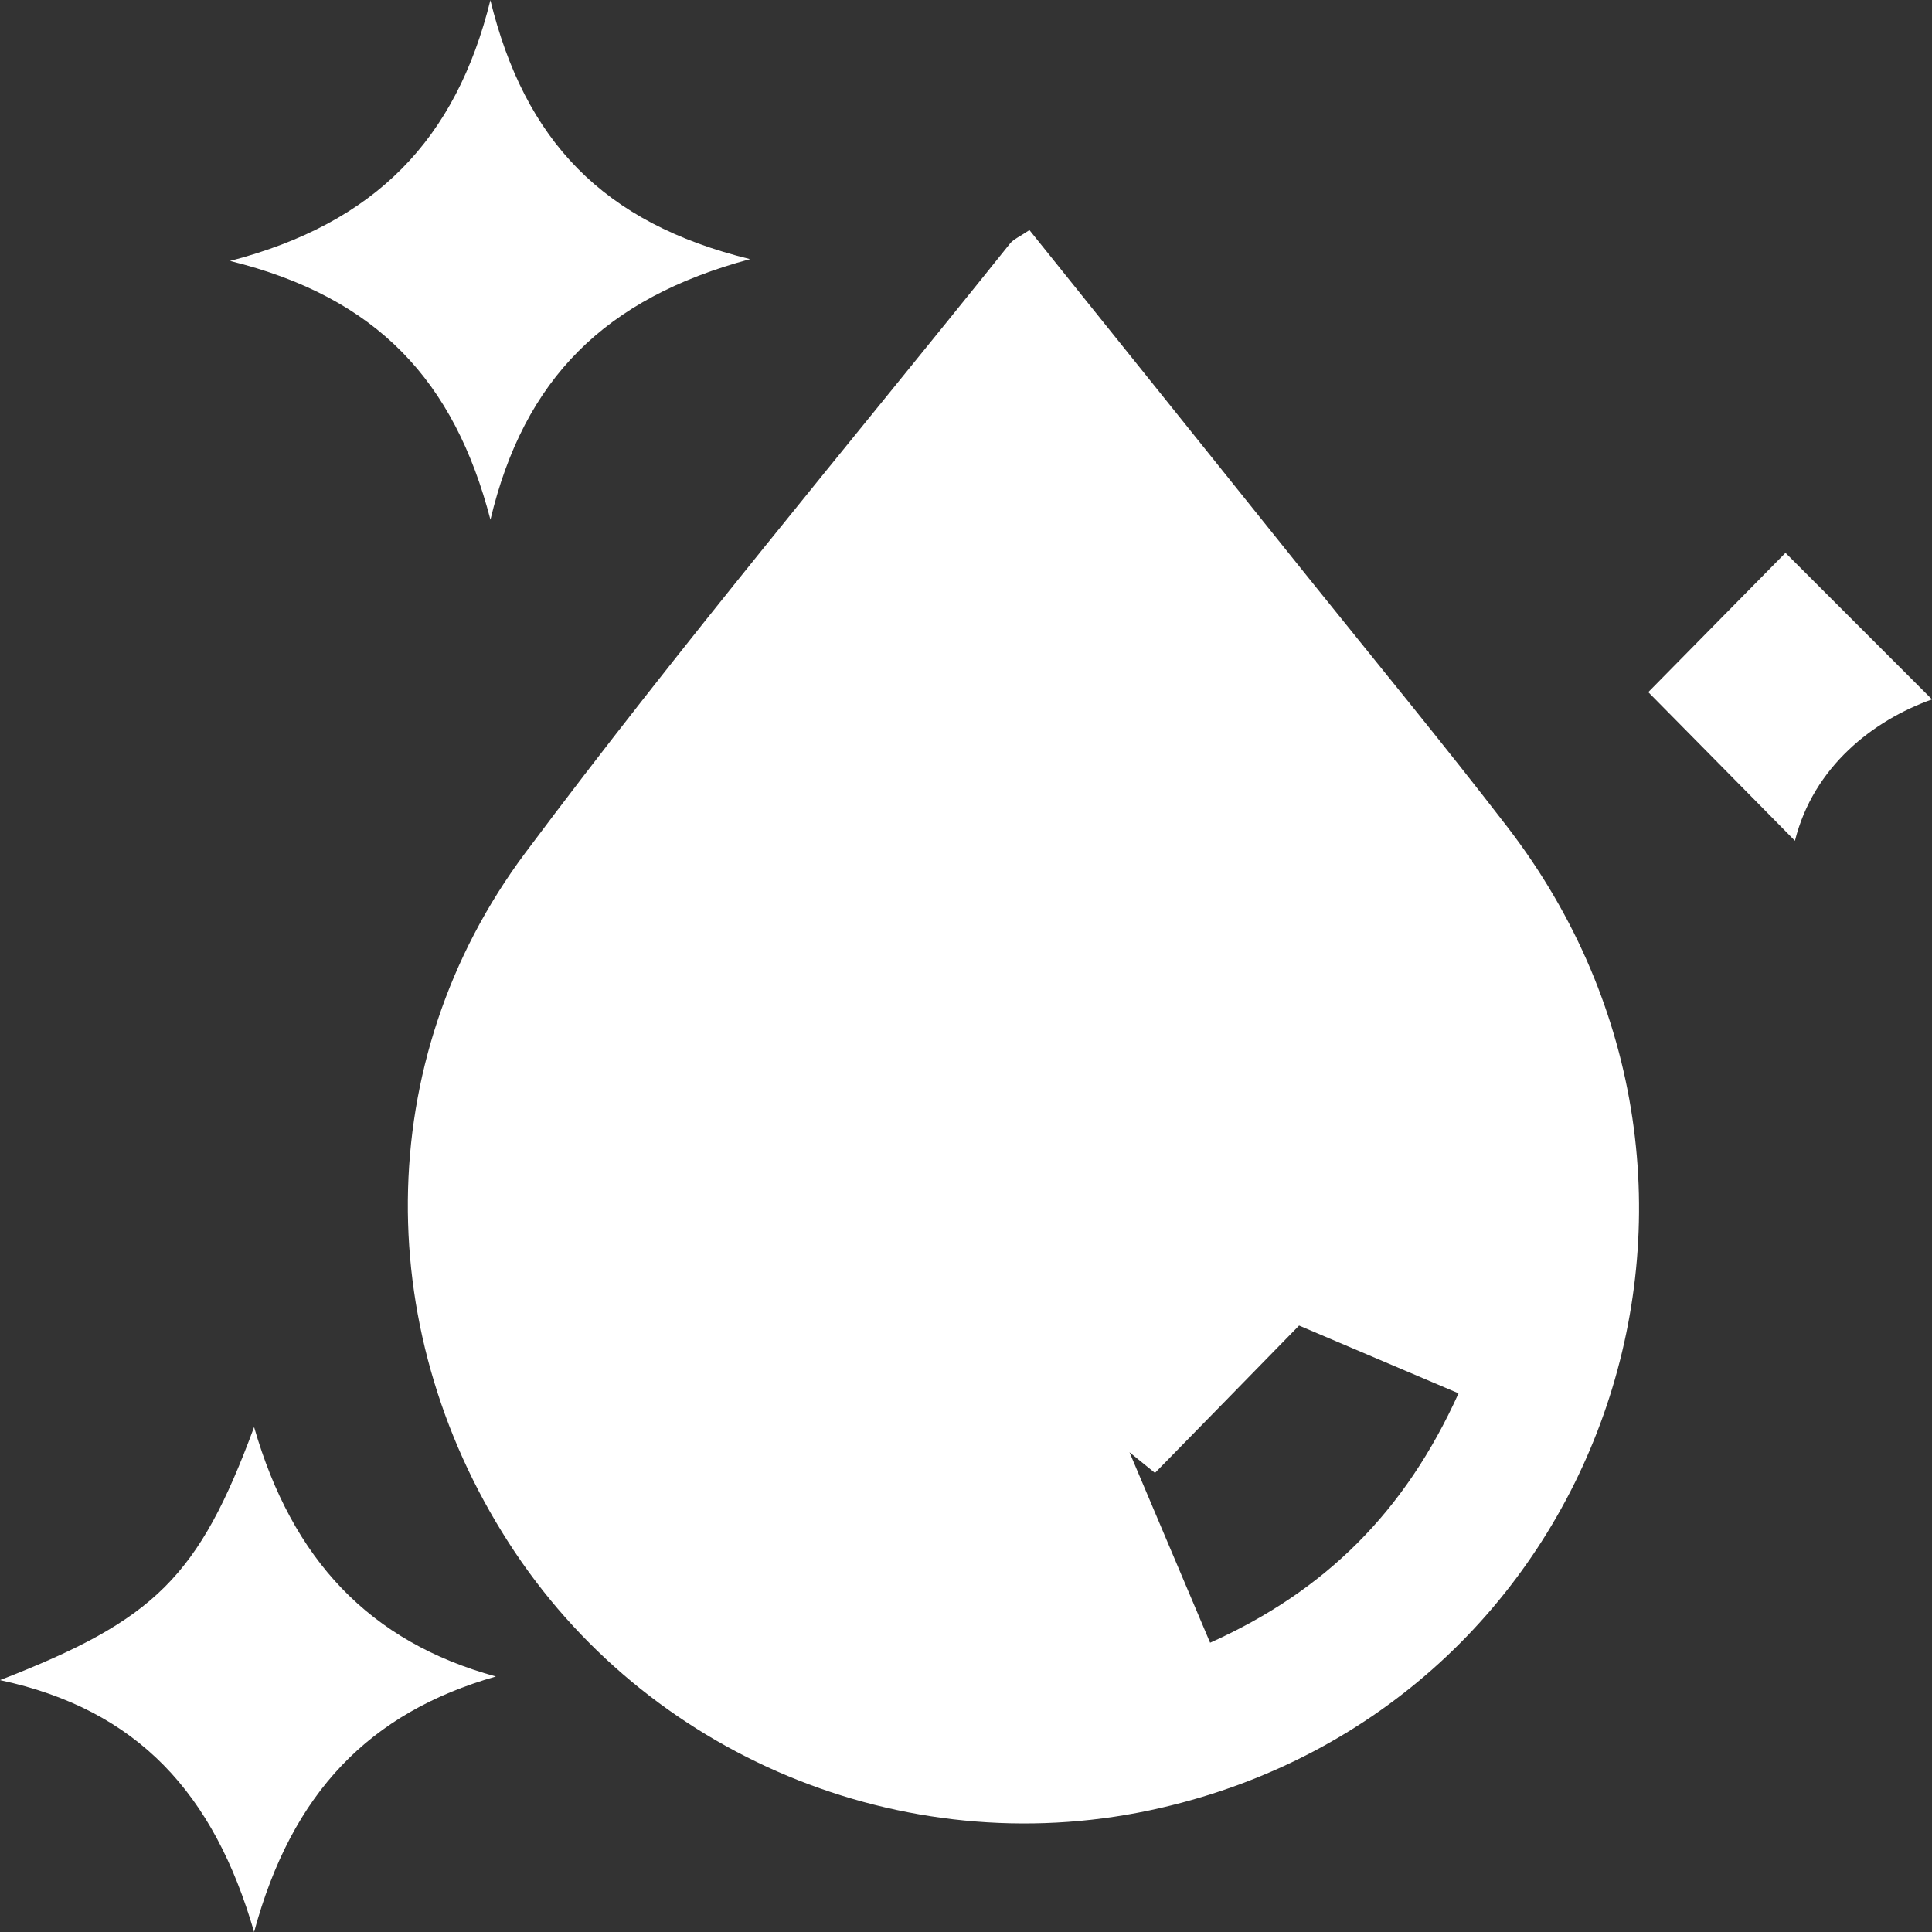 <?xml version="1.0" encoding="UTF-8"?>
<svg xmlns="http://www.w3.org/2000/svg" width="48" height="48" viewBox="0 0 48 48" fill="none">
  <rect x="0" y="0" width="48" height="48" fill="#333333" stroke="none"/>
  <g clip-path="url(#clip0_2811_1887)">
    <path d="M25.576 5.716C27.917 8.632 30.242 11.528 32.564 14.425C34.198 16.46 35.857 18.476 37.449 20.544C44.35 29.508 39.797 42.384 28.843 44.916C22.724 46.333 16.292 43.788 12.799 38.572C9.223 33.23 9.181 26.369 13.053 21.186C16.909 16.025 21.061 11.086 25.09 6.055C25.18 5.942 25.335 5.88 25.576 5.716ZM28.695 36.594C28.483 36.423 28.271 36.252 28.062 36.081C28.715 37.627 29.367 39.168 30.065 40.813C32.921 39.53 34.908 37.562 36.237 34.617C34.587 33.917 33.056 33.266 32.275 32.933C30.885 34.356 29.792 35.475 28.695 36.594Z" fill="white"></path>
    <path d="M12.182 0C13.034 3.48 14.967 5.542 18.636 6.438C15.031 7.406 13.018 9.412 12.185 12.912C11.291 9.477 9.384 7.387 5.715 6.483C9.333 5.542 11.33 3.464 12.185 0H12.182Z" fill="white"></path>
    <path d="M12.32 41.652C9.181 42.549 7.252 44.532 6.313 48C5.316 44.558 3.422 42.474 0 41.742C3.859 40.246 4.936 39.175 6.313 35.456C7.258 38.739 9.175 40.791 12.32 41.652Z" fill="white"></path>
    <path d="M44.36 13.735C45.45 14.825 46.769 16.147 48 17.376C46.54 17.896 45.055 19.047 44.595 20.889C43.334 19.608 41.99 18.25 40.951 17.196C42.003 16.128 43.328 14.783 44.36 13.735Z" fill="white"></path>
  </g>
  <defs>
    <clipPath id="clip0_2811_1887">
      <rect width="48" height="48" fill="white"></rect>
    </clipPath>
  </defs>
</svg>
